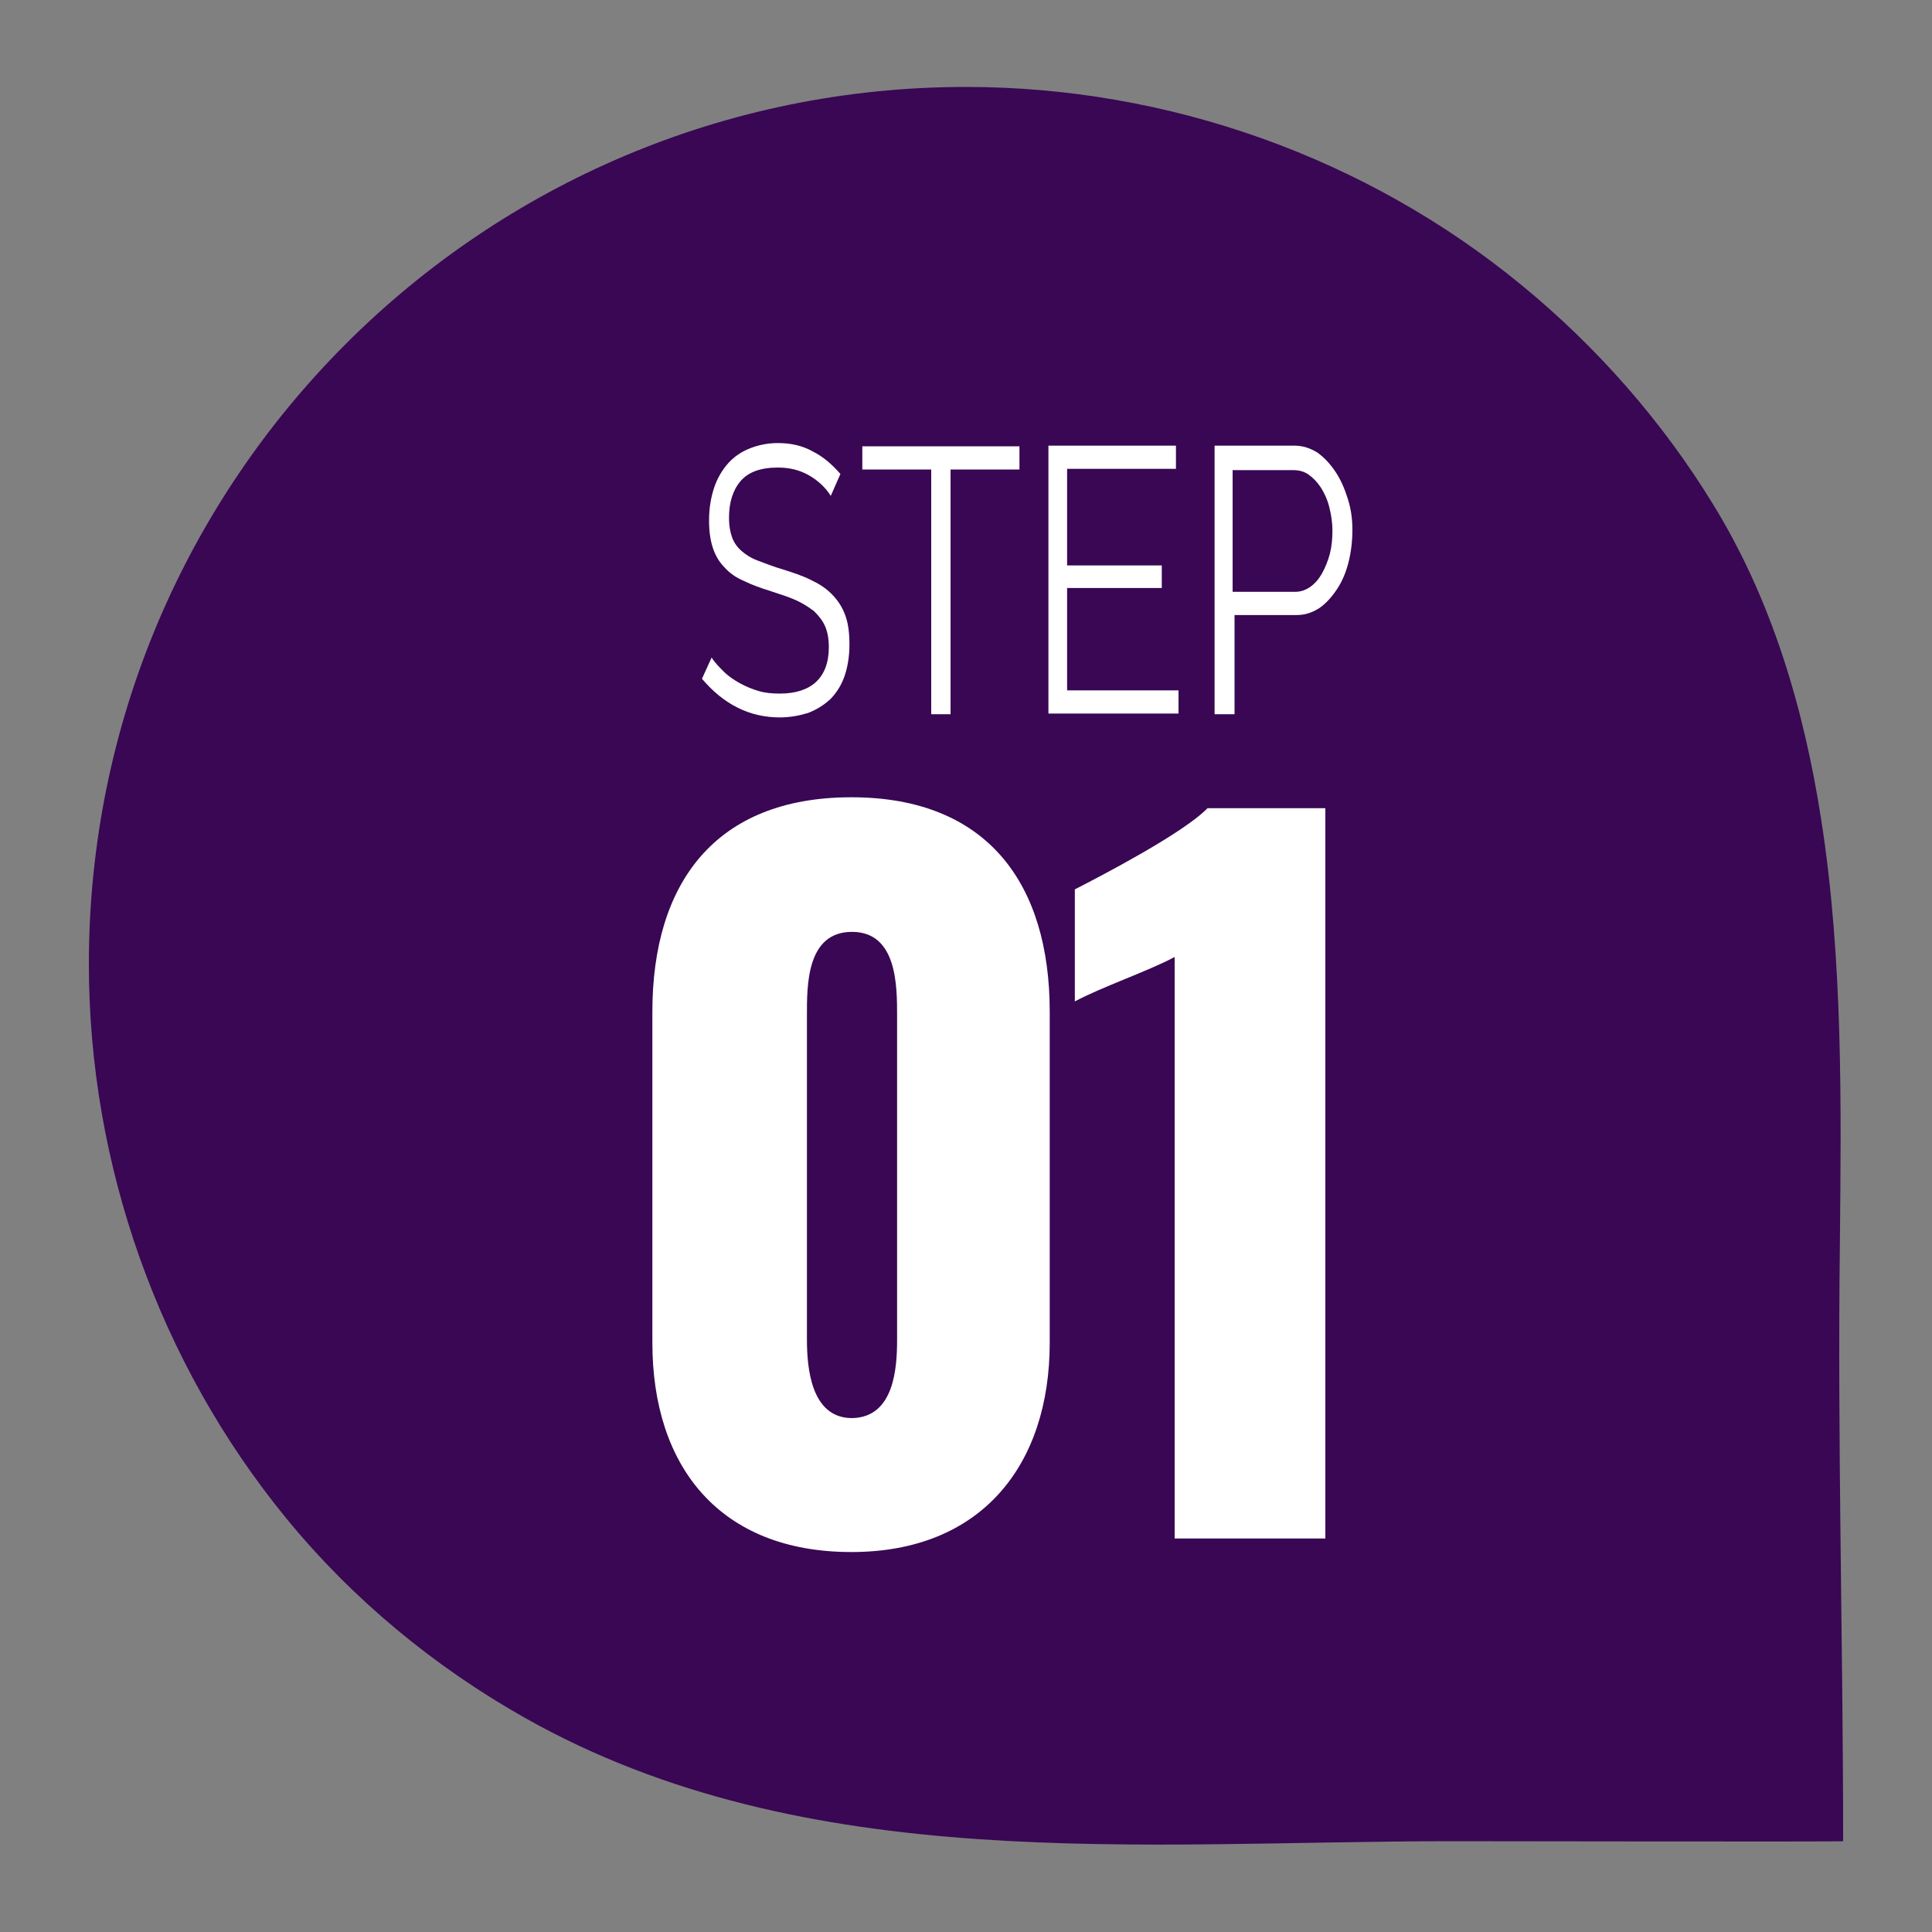 <?xml version="1.0" encoding="utf-8"?>
<!-- Generator: Adobe Illustrator 27.8.1, SVG Export Plug-In . SVG Version: 6.00 Build 0)  -->
<!DOCTYPE svg PUBLIC "-//W3C//DTD SVG 1.1//EN" "http://www.w3.org/Graphics/SVG/1.1/DTD/svg11.dtd">
<svg version="1.1" id="Layer_1" xmlns:x="http://ns.adobe.com/Extensibility/1.0/" xmlns:i="http://ns.adobe.com/AdobeIllustrator/10.0/" xmlns:graph="http://ns.adobe.com/Graphs/1.0/"
	 xmlns="http://www.w3.org/2000/svg" xmlns:xlink="http://www.w3.org/1999/xlink" x="0px" y="0px" viewBox="0 0 300 300"
	 style="enable-background:new 0 0 300 300;" xml:space="preserve">
<rect x="0" y="0" width="300" height="300" fill="#808080" stroke="none"/>
<style type="text/css">
	.st0{fill:#390754;}
	.st1{fill:#DA2128;}
	.st2{fill:#450C77;}
	.st3{fill:#540C87;}
	.st4{fill:#610A93;}
	.st5{fill:#6D0AA0;}
	.st6{fill:#8009B5;}
	.st7{fill:#FFFFFF;}
</style>
<path class="st0" d="M282.8,127.3c-2.7-17.4-7.7-34.2-16.8-49c-7.9-12.9-18-24.4-29.7-34c-24.2-19.9-55-30.8-86.3-30.8
	c-75.2,0-136.2,61-136.2,136.2c0,31.2,10.9,61.9,30.6,86c10.3,12.6,23,23.1,37.2,31.1c43.7,24.6,95.6,19.1,143.7,19.1
	c3.6,0,60.9,0.1,60.9,0c0-31-0.9-62.1-0.5-93.1C285.9,171.8,286.2,149.1,282.8,127.3z"/>
<g>
	<g>
		<path class="st7" d="M101.3,208.5v-51.4c0-19.9,9.7-33.3,30.9-33.3c21.1,0,30.8,13.4,30.8,33.3v51.4c0,19-10.6,32.5-30.8,32.5
			C111.8,241,101.3,227.8,101.3,208.5z M139.3,208v-50.3c0-4.6,0-13-7-13c-7.1,0-7,8.4-7,13V208c0,4.3,0.6,12.2,7,12.2
			C138.9,220.1,139.3,212.3,139.3,208z"/>
		<path class="st7" d="M182.4,148.6c-4.1,2.2-11.2,4.6-15.5,6.9v-17.4c4.1-2.1,16.8-8.7,20.6-12.6h18.3v113.4h-23.4V148.6z"/>
	</g>
	<g>
		<path class="st7" d="M129,77c-0.8-1.3-2-2.4-3.4-3.2c-1.4-0.8-3-1.2-4.8-1.2c-2.7,0-4.6,0.7-5.8,2.1c-1.2,1.4-1.8,3.3-1.8,5.7
			c0,1.3,0.2,2.3,0.5,3.1c0.3,0.8,0.8,1.5,1.5,2.1s1.5,1.1,2.6,1.5c1.1,0.4,2.3,0.9,3.7,1.3c1.6,0.5,3.1,1,4.3,1.6
			c1.3,0.6,2.4,1.3,3.3,2.2c0.9,0.9,1.6,1.9,2.1,3.2c0.5,1.3,0.7,2.8,0.7,4.7c0,1.9-0.3,3.6-0.8,5s-1.3,2.6-2.2,3.5
			c-1,0.9-2.1,1.6-3.4,2.1c-1.3,0.4-2.8,0.7-4.4,0.7c-4.7,0-8.7-2-12.1-6l1.5-3.3c0.5,0.8,1.2,1.5,1.9,2.2c0.7,0.7,1.6,1.3,2.5,1.8
			c0.9,0.5,1.9,0.9,2.9,1.2c1,0.3,2.1,0.4,3.3,0.4c2.4,0,4.3-0.6,5.6-1.8c1.3-1.2,2-3,2-5.4c0-1.3-0.2-2.4-0.6-3.3
			c-0.4-0.9-1-1.6-1.7-2.3c-0.8-0.6-1.7-1.2-2.8-1.7s-2.4-0.9-3.9-1.4c-1.6-0.5-3-1-4.2-1.6c-1.2-0.5-2.2-1.2-3-2.1
			c-0.8-0.8-1.4-1.8-1.8-3c-0.4-1.2-0.6-2.6-0.6-4.3c0-1.9,0.3-3.6,0.8-5.1c0.5-1.5,1.3-2.8,2.2-3.8s2.1-1.8,3.4-2.3
			c1.3-0.5,2.7-0.8,4.3-0.8c2,0,3.8,0.4,5.4,1.3c1.6,0.8,3,2,4.3,3.5L129,77z"/>
		<path class="st7" d="M158.3,72.9h-10.7v38h-3v-38h-10.7v-3.6h24.4V72.9z"/>
		<path class="st7" d="M183,107.2v3.6h-20.2V69.2h19.8v3.6h-16.9v15h14.7v3.5h-14.7v15.9H183z"/>
		<path class="st7" d="M188.6,110.9V69.2H201c1.3,0,2.5,0.4,3.6,1.1c1.1,0.8,2,1.8,2.8,3c0.8,1.2,1.4,2.6,1.9,4.2
			c0.5,1.6,0.7,3.1,0.7,4.8c0,1.7-0.2,3.4-0.6,5s-1,3-1.8,4.2c-0.8,1.2-1.7,2.2-2.7,2.9c-1.1,0.7-2.2,1.1-3.5,1.1h-9.7v15.4H188.6z
			 M191.5,91.9h9.6c0.9,0,1.7-0.3,2.4-0.8c0.7-0.5,1.3-1.2,1.8-2.1c0.5-0.9,0.9-1.9,1.2-3c0.3-1.2,0.4-2.4,0.4-3.6
			c0-1.3-0.2-2.5-0.5-3.7c-0.3-1.2-0.8-2.2-1.3-3c-0.6-0.9-1.2-1.5-1.9-2c-0.7-0.5-1.5-0.7-2.4-0.7h-9.4V91.9z"/>
	</g>
</g>
</svg>
